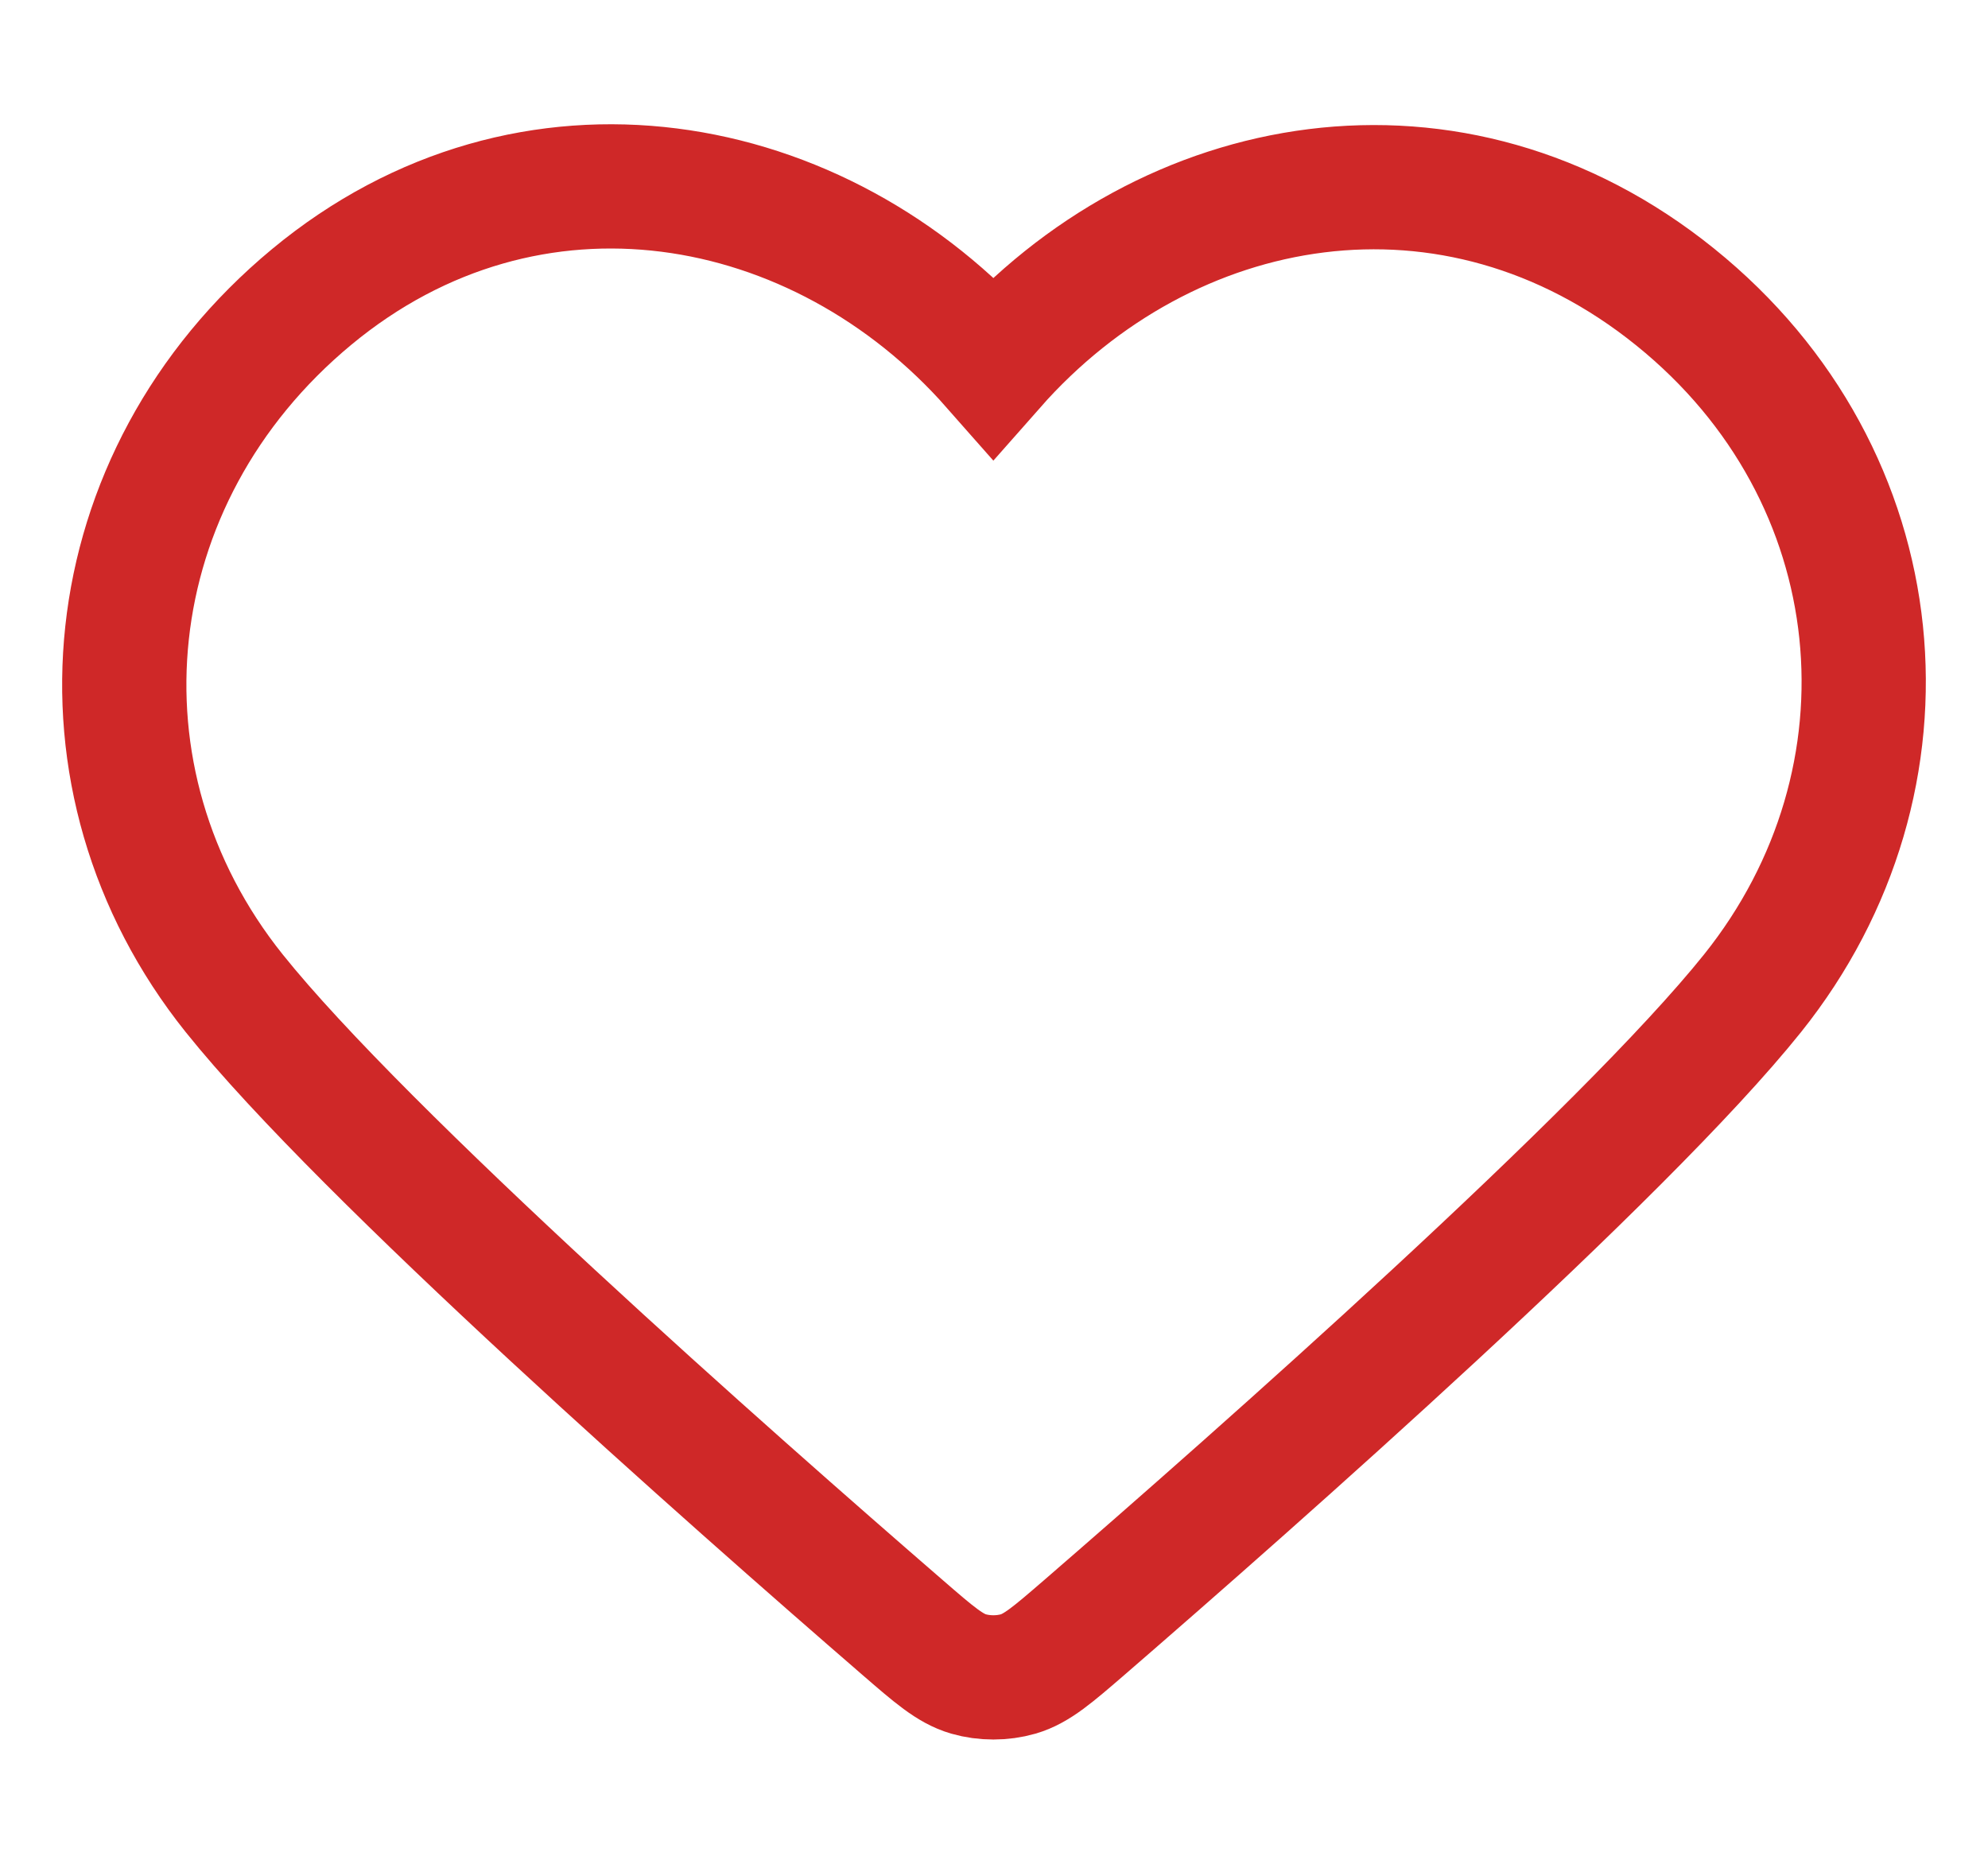 <svg width="16" height="15" viewBox="0 0 16 15" fill="none" xmlns="http://www.w3.org/2000/svg">
<path fillRule="evenodd" clipRule="evenodd" d="M7.995 2.951C6.596 1.363 4.262 0.936 2.508 2.39C0.755 3.844 0.508 6.274 1.885 7.994C2.925 9.293 5.88 11.9 7.264 13.098C7.518 13.318 7.645 13.428 7.794 13.472C7.923 13.509 8.067 13.509 8.196 13.472C8.345 13.428 8.472 13.318 8.727 13.098C10.111 11.9 13.065 9.293 14.105 7.994C15.482 6.274 15.266 3.828 13.482 2.39C11.698 0.951 9.395 1.363 7.995 2.951Z" stroke="#CF2828" strokeWidth="2" strokeLinecap="round" strokeLinejoin="round"/>
</svg>
